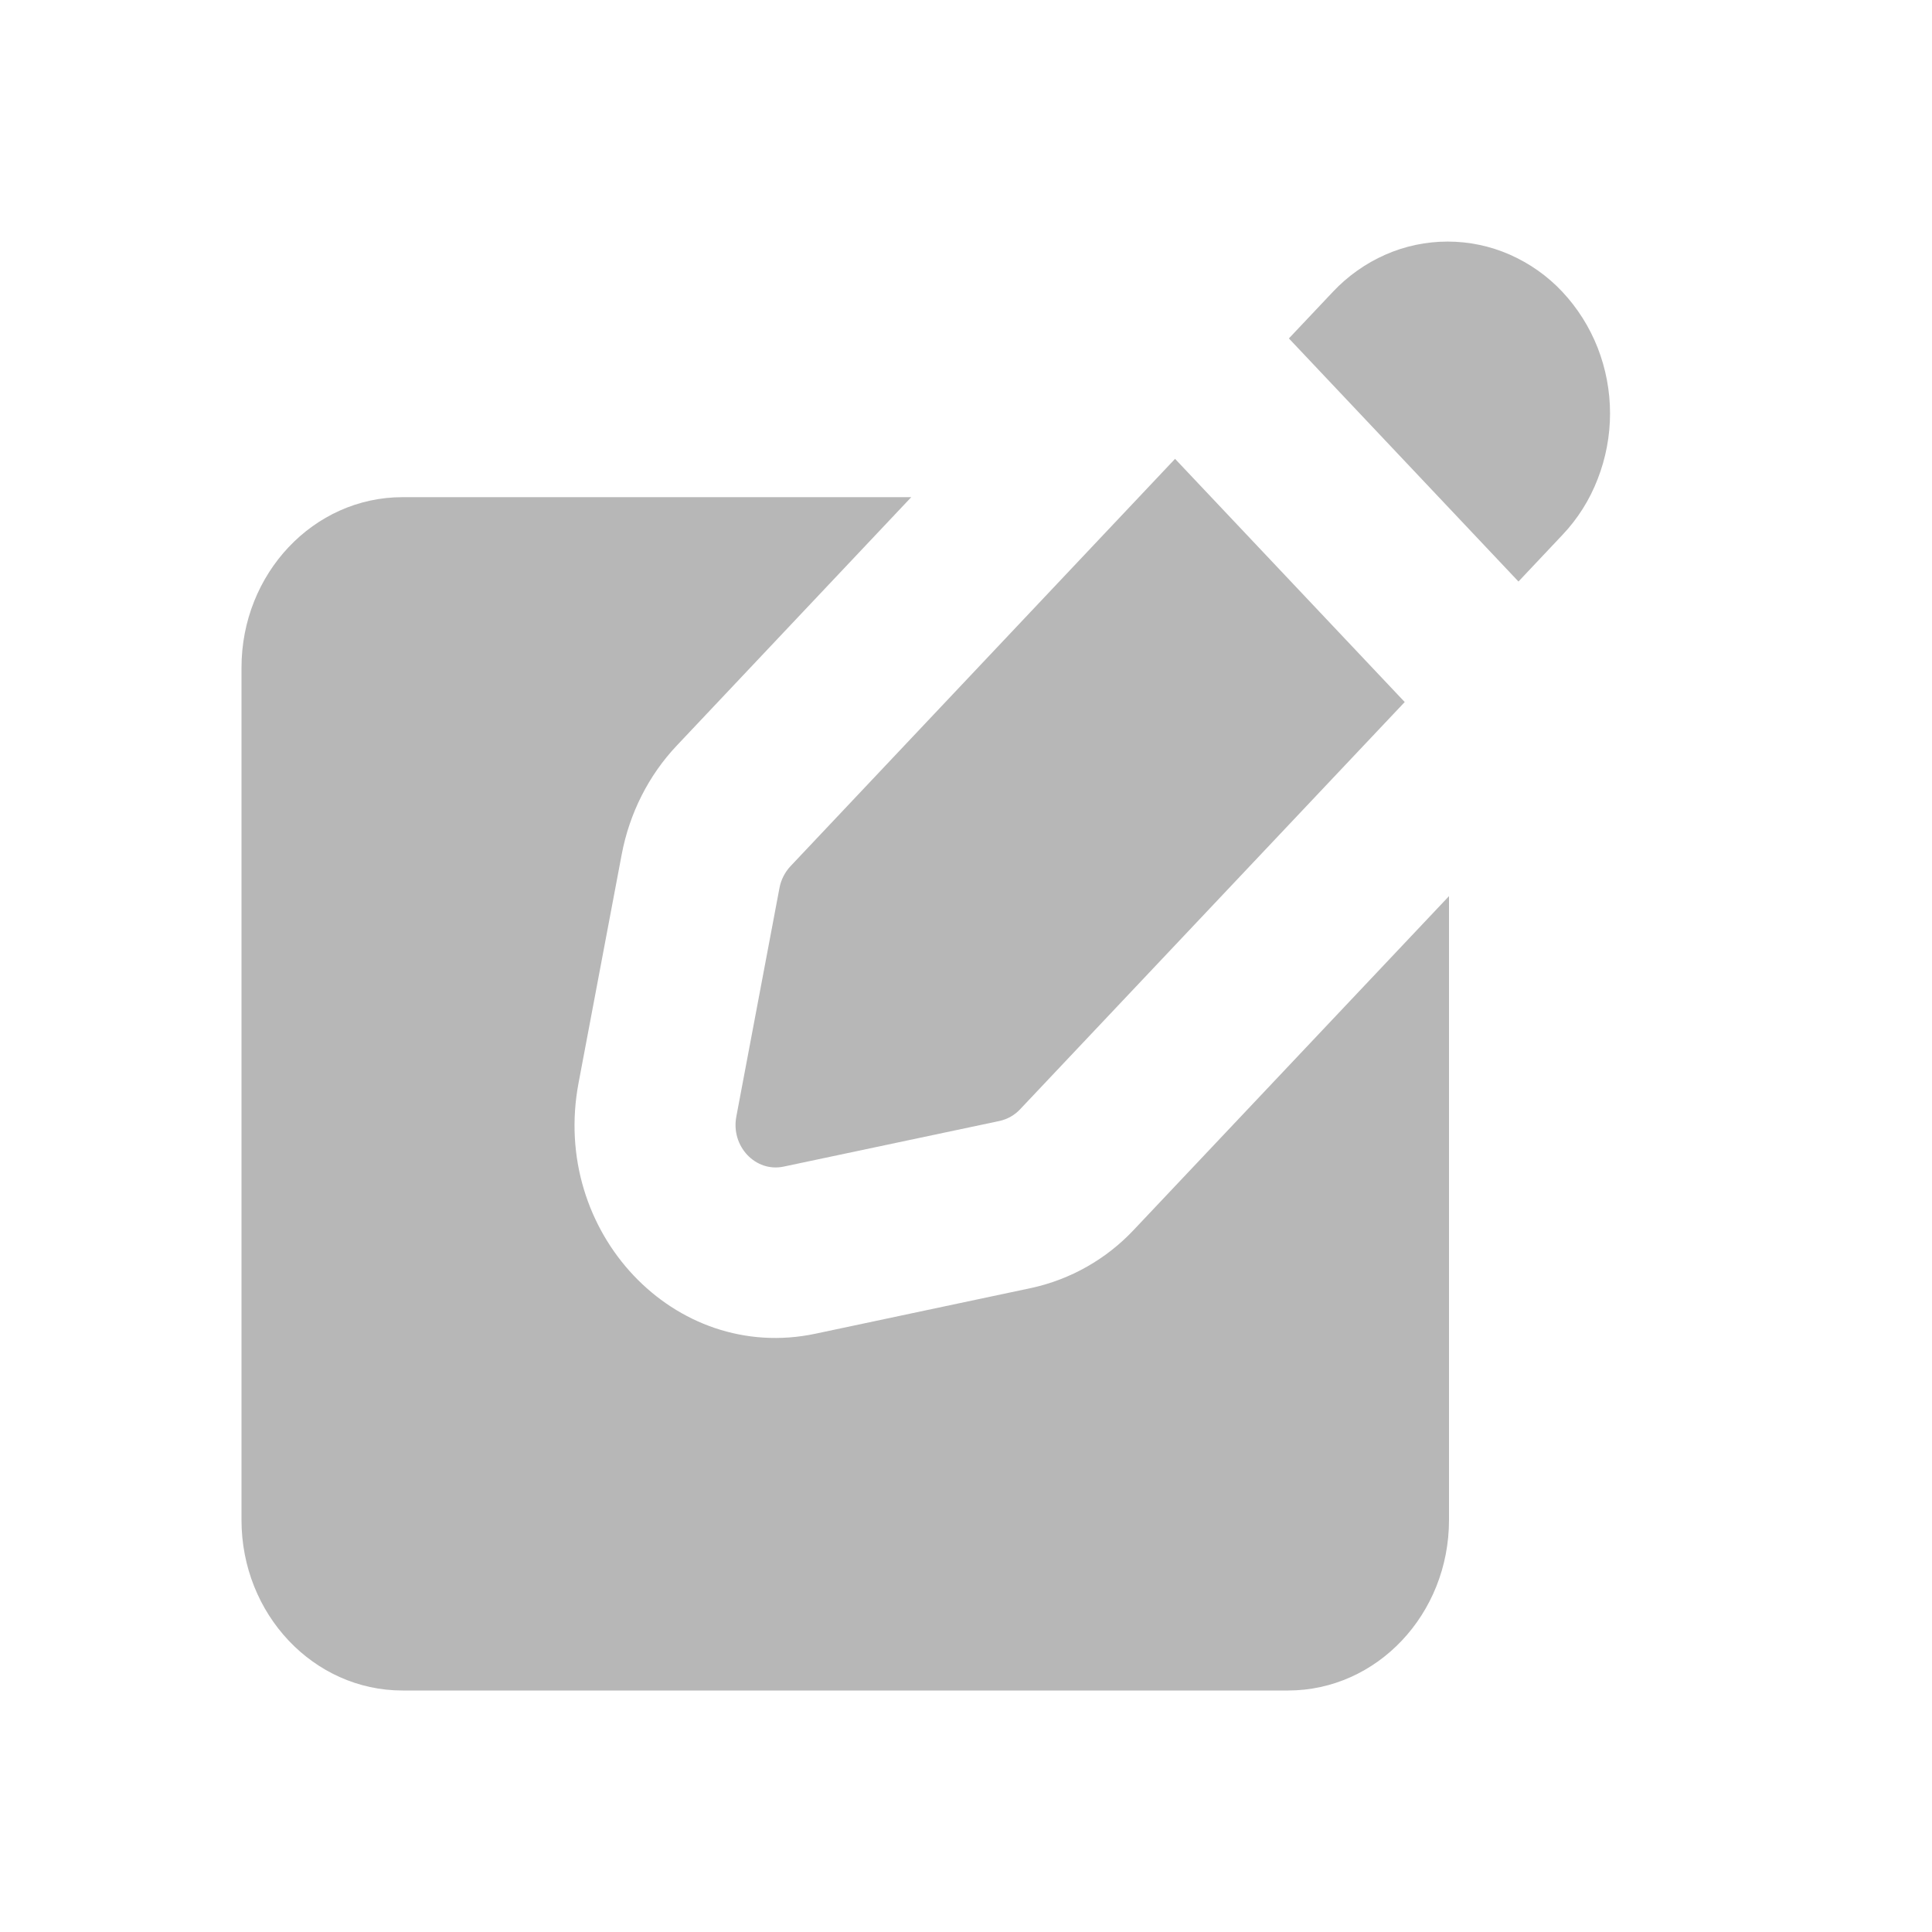 <svg width="24" height="24" viewBox="0 0 24 24" fill="none" xmlns="http://www.w3.org/2000/svg">
<path fill-rule="evenodd" clip-rule="evenodd" d="M11.32 6.176H5C3.895 6.176 3 7.125 3 8.294V18.882C3 20.052 3.895 21 5 21H16C17.105 21 18 20.052 18 18.882V11.132L14.086 15.276C13.744 15.641 13.299 15.894 12.81 16L10.129 16.568C8.379 16.938 6.837 15.305 7.187 13.453L7.723 10.614C7.82 10.102 8.058 9.631 8.407 9.262L11.32 6.176Z" fill="#B7B7B7"/>
<path fill-rule="evenodd" clip-rule="evenodd" d="M19.846 4.318C19.745 4.062 19.597 3.827 19.409 3.626C19.225 3.429 19.002 3.272 18.755 3.163C18.512 3.056 18.249 3.001 17.983 3.001C17.717 3.001 17.454 3.056 17.211 3.163C16.964 3.272 16.742 3.429 16.557 3.626L16.011 4.204L18.863 7.224L19.409 6.645C19.599 6.445 19.747 6.21 19.846 5.953C20.052 5.427 20.052 4.844 19.846 4.318ZM17.45 8.721L14.597 5.7L9.82 10.76C9.75 10.835 9.702 10.929 9.683 11.03L9.147 13.87C9.077 14.24 9.386 14.566 9.735 14.492L12.417 13.925C12.515 13.903 12.604 13.853 12.672 13.78L17.45 8.721Z" fill="#B7B7B7"/>
</svg>
